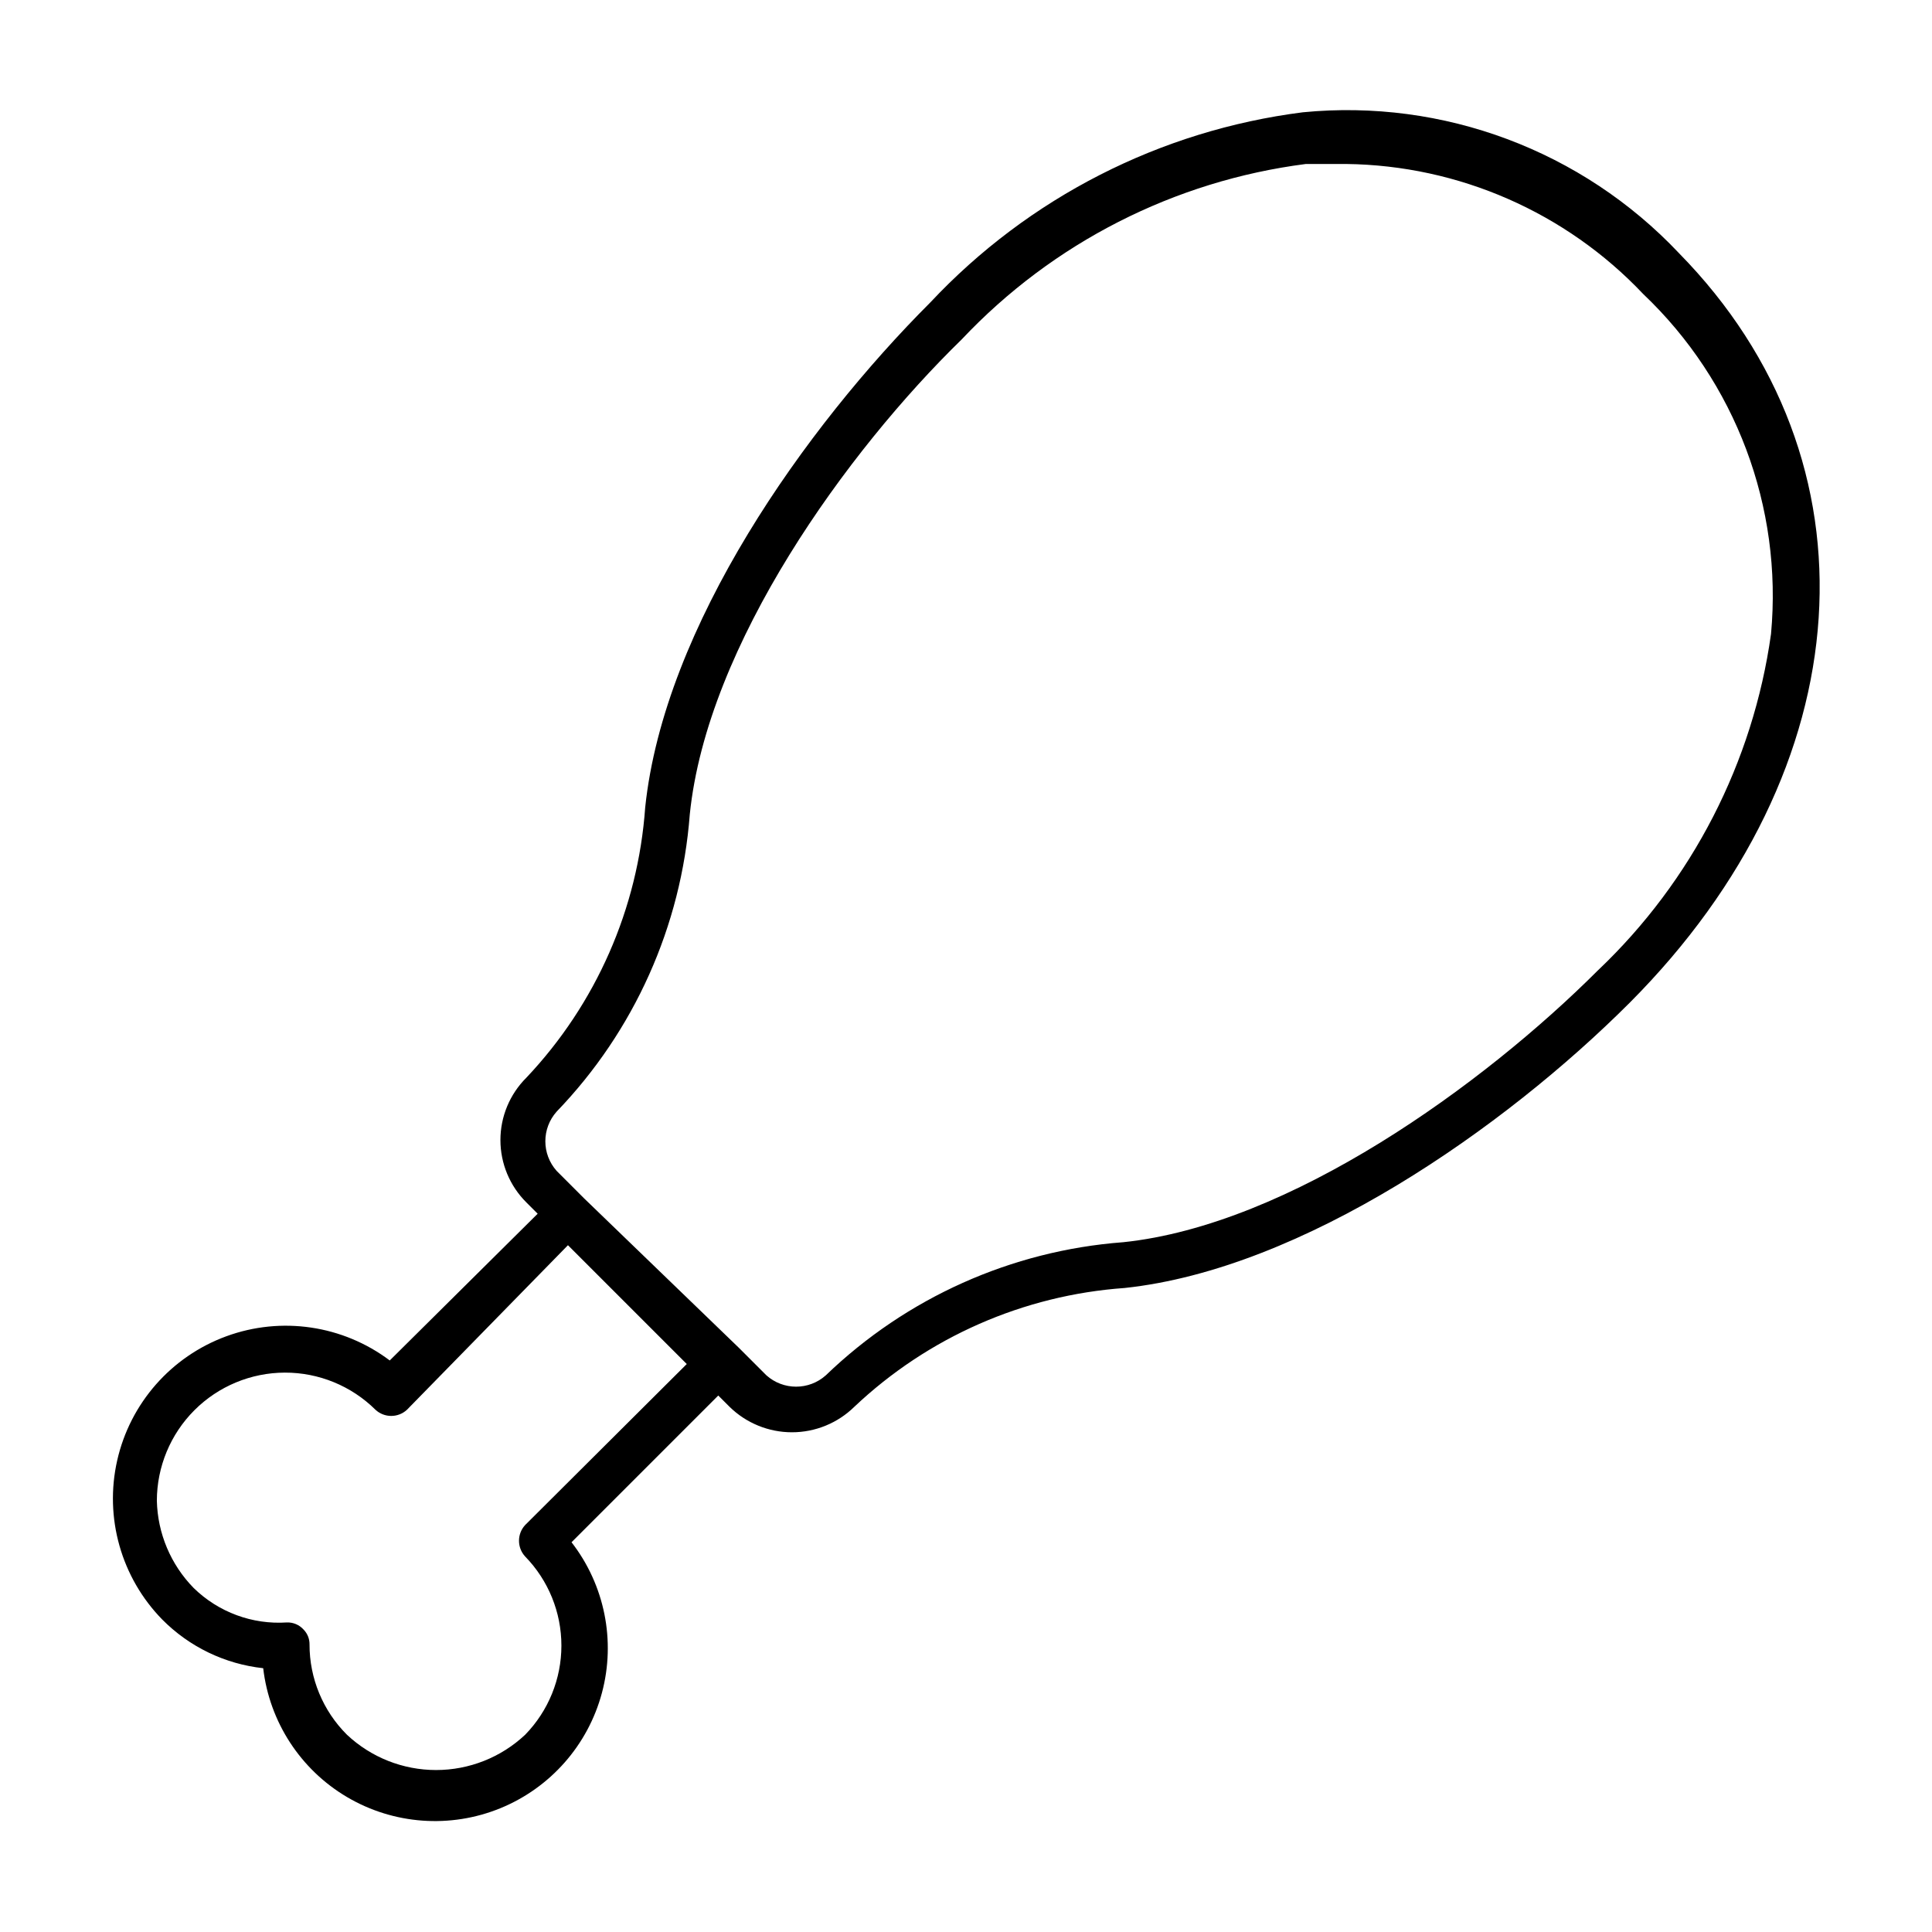 <?xml version="1.0" encoding="UTF-8"?>
<!-- Uploaded to: SVG Repo, www.svgrepo.com, Generator: SVG Repo Mixer Tools -->
<svg fill="#000000" width="800px" height="800px" version="1.1" viewBox="144 144 512 512" xmlns="http://www.w3.org/2000/svg">
 <path d="m588.93 211.07c-25.664-27.172-62.457-40.949-99.66-37.312-37.762 4.793-72.672 22.609-98.715 50.379-33.219 33.219-70.535 85.805-75.57 133.82-1.898 26.801-13.023 52.117-31.488 71.637-4.402 4.375-6.879 10.324-6.879 16.531 0 6.207 2.477 12.156 6.879 16.531l2.992 2.992-39.203 38.887c-12.422-9.348-28.734-11.758-43.328-6.402s-25.477 17.742-28.902 32.906c-3.43 15.16 1.062 31.027 11.93 42.141 7.176 7.25 16.625 11.809 26.766 12.91 1.656 14.227 9.875 26.863 22.207 34.145 12.336 7.285 27.363 8.383 40.625 2.969 13.262-5.418 23.227-16.727 26.93-30.562 3.707-13.836 0.727-28.609-8.051-39.93l38.887-38.887 2.992 2.992c4.414 4.324 10.352 6.75 16.531 6.75 6.184 0 12.117-2.426 16.531-6.75 19.52-18.465 44.836-29.59 71.637-31.488 47.23-5.039 100.61-42.352 133.82-75.57 62.031-62.191 67.227-143.59 13.066-198.69zm-262.93 294.41-42.824 42.664c-2.18 2.356-2.18 5.992 0 8.348 6.156 6.32 9.602 14.793 9.602 23.613 0 8.824-3.445 17.297-9.602 23.617-6.391 6.012-14.84 9.355-23.613 9.355-8.777 0-17.223-3.344-23.617-9.355-6.363-6.336-9.934-14.949-9.918-23.93 0.02-1.473-0.547-2.887-1.574-3.938-1.117-1.25-2.734-1.941-4.41-1.891-9.164 0.613-18.152-2.707-24.719-9.129-6.074-6.195-9.562-14.473-9.758-23.145 0.02-8.992 3.598-17.609 9.953-23.969 6.359-6.359 14.977-9.941 23.969-9.965 8.992-0.023 17.625 3.516 24.016 9.844 2.352 2.18 5.988 2.18 8.344 0l42.664-43.609zm241.52-104.38c-30.387 30.387-81.711 67.543-125.95 72.109v-0.004c-29.543 2.242-57.379 14.715-78.719 35.27-4.484 4.008-11.262 4.008-15.746 0l-7.242-7.242-41.09-39.676-7.242-7.242c-4.012-4.484-4.012-11.262 0-15.746 20.551-21.34 33.023-49.176 35.266-78.719 4.566-45.027 41.723-96.355 72.109-125.95h-0.004c24.105-25.555 56.316-41.969 91.16-46.445h10.707c29.824 0.367 58.227 12.809 78.719 34.48 24.48 23.25 36.957 56.438 33.852 90.055-4.758 34.031-20.906 65.445-45.816 89.113z"/>
</svg>